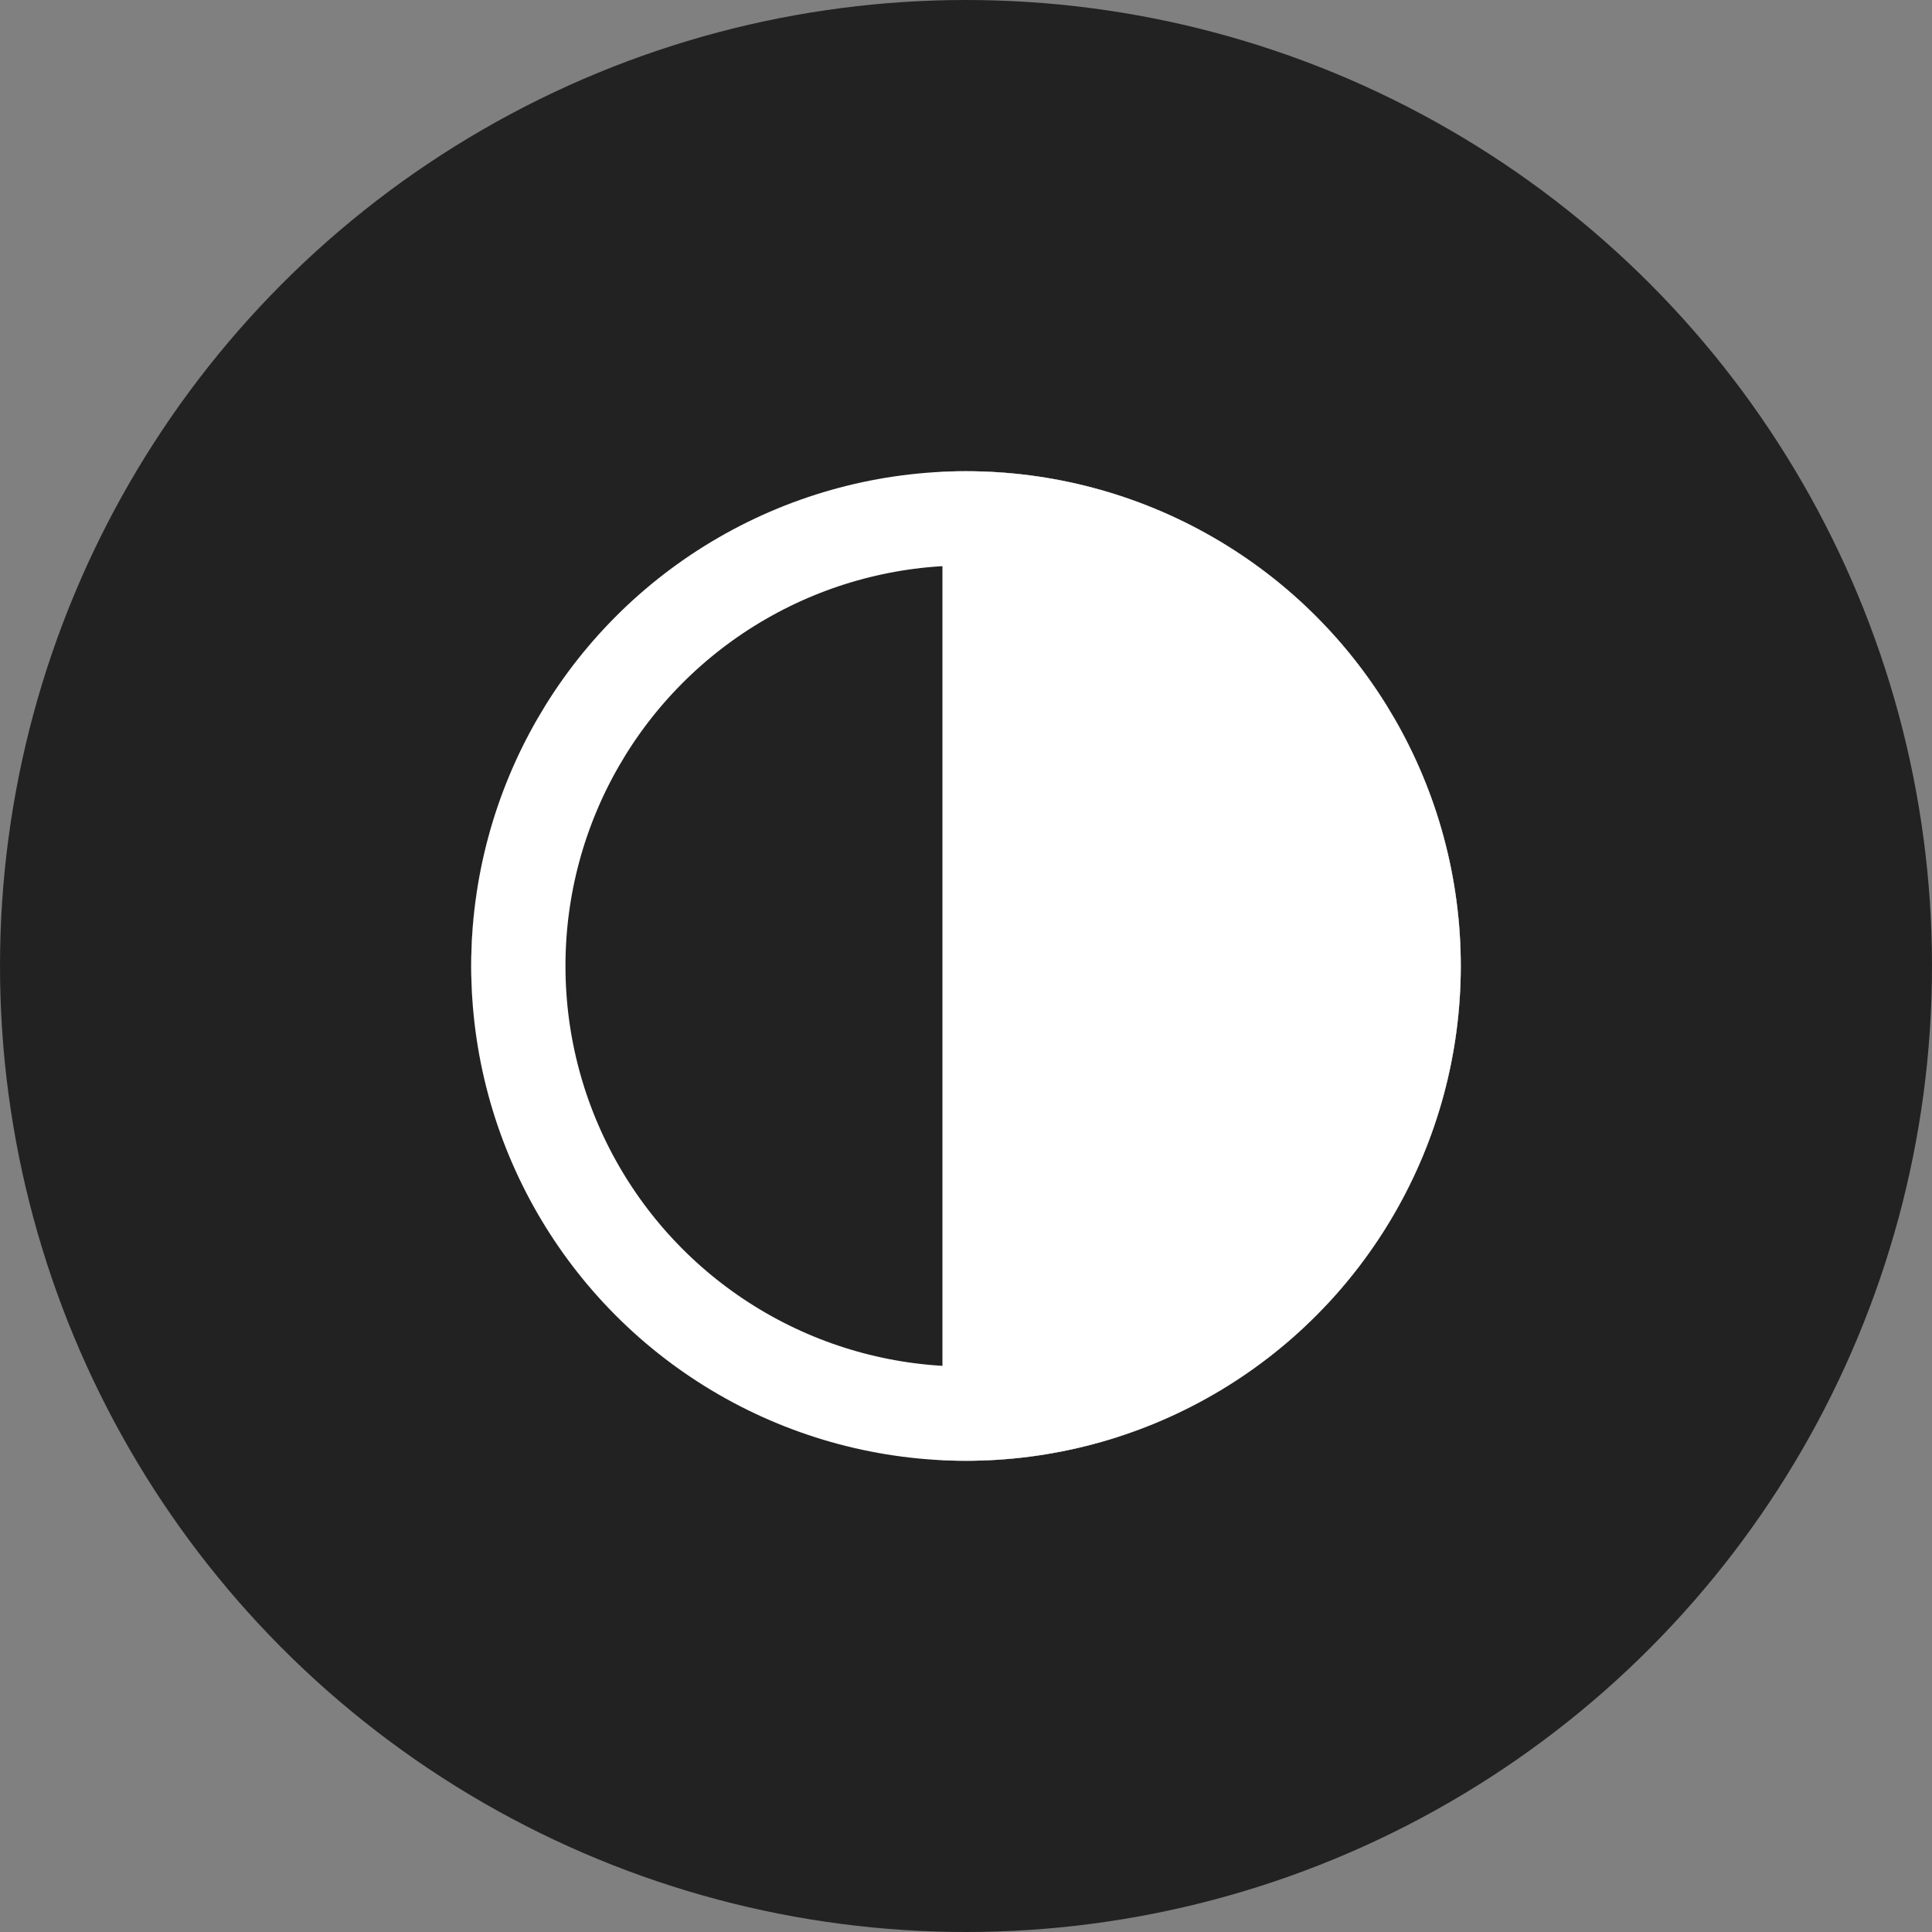 <svg xmlns="http://www.w3.org/2000/svg" width="41" height="41" viewBox="0 0 41 41"><rect x="0" y="0" width="41" height="41" fill="#808080" stroke="none"/><g transform="translate(-225 -1253)"><circle cx="20.5" cy="20.5" r="20.5" transform="translate(225 1253)" fill="#222"/><g transform="translate(235 1263)" fill="#fff" stroke="#4a4a4a" stroke-width="1"><circle cx="10.5" cy="10.5" r="10.5" stroke="none"/><circle cx="10.5" cy="10.5" r="10" fill="none"/></g><path d="M9.542,0C4.28,0,0,4.711,0,10.5a10.986,10.986,0,0,0,2.8,7.426A9.058,9.058,0,0,0,9.542,21c.154,0,.307-.006.458-.012V.014C9.808,0,9.672,0,9.542,0Z" transform="translate(235 1263)" fill="#222"/><g transform="translate(235 1263)" fill="none" stroke="#fff" stroke-width="2"><circle cx="10.5" cy="10.5" r="10.5" stroke="none"/><circle cx="10.5" cy="10.5" r="9.5" fill="none"/></g></g></svg>